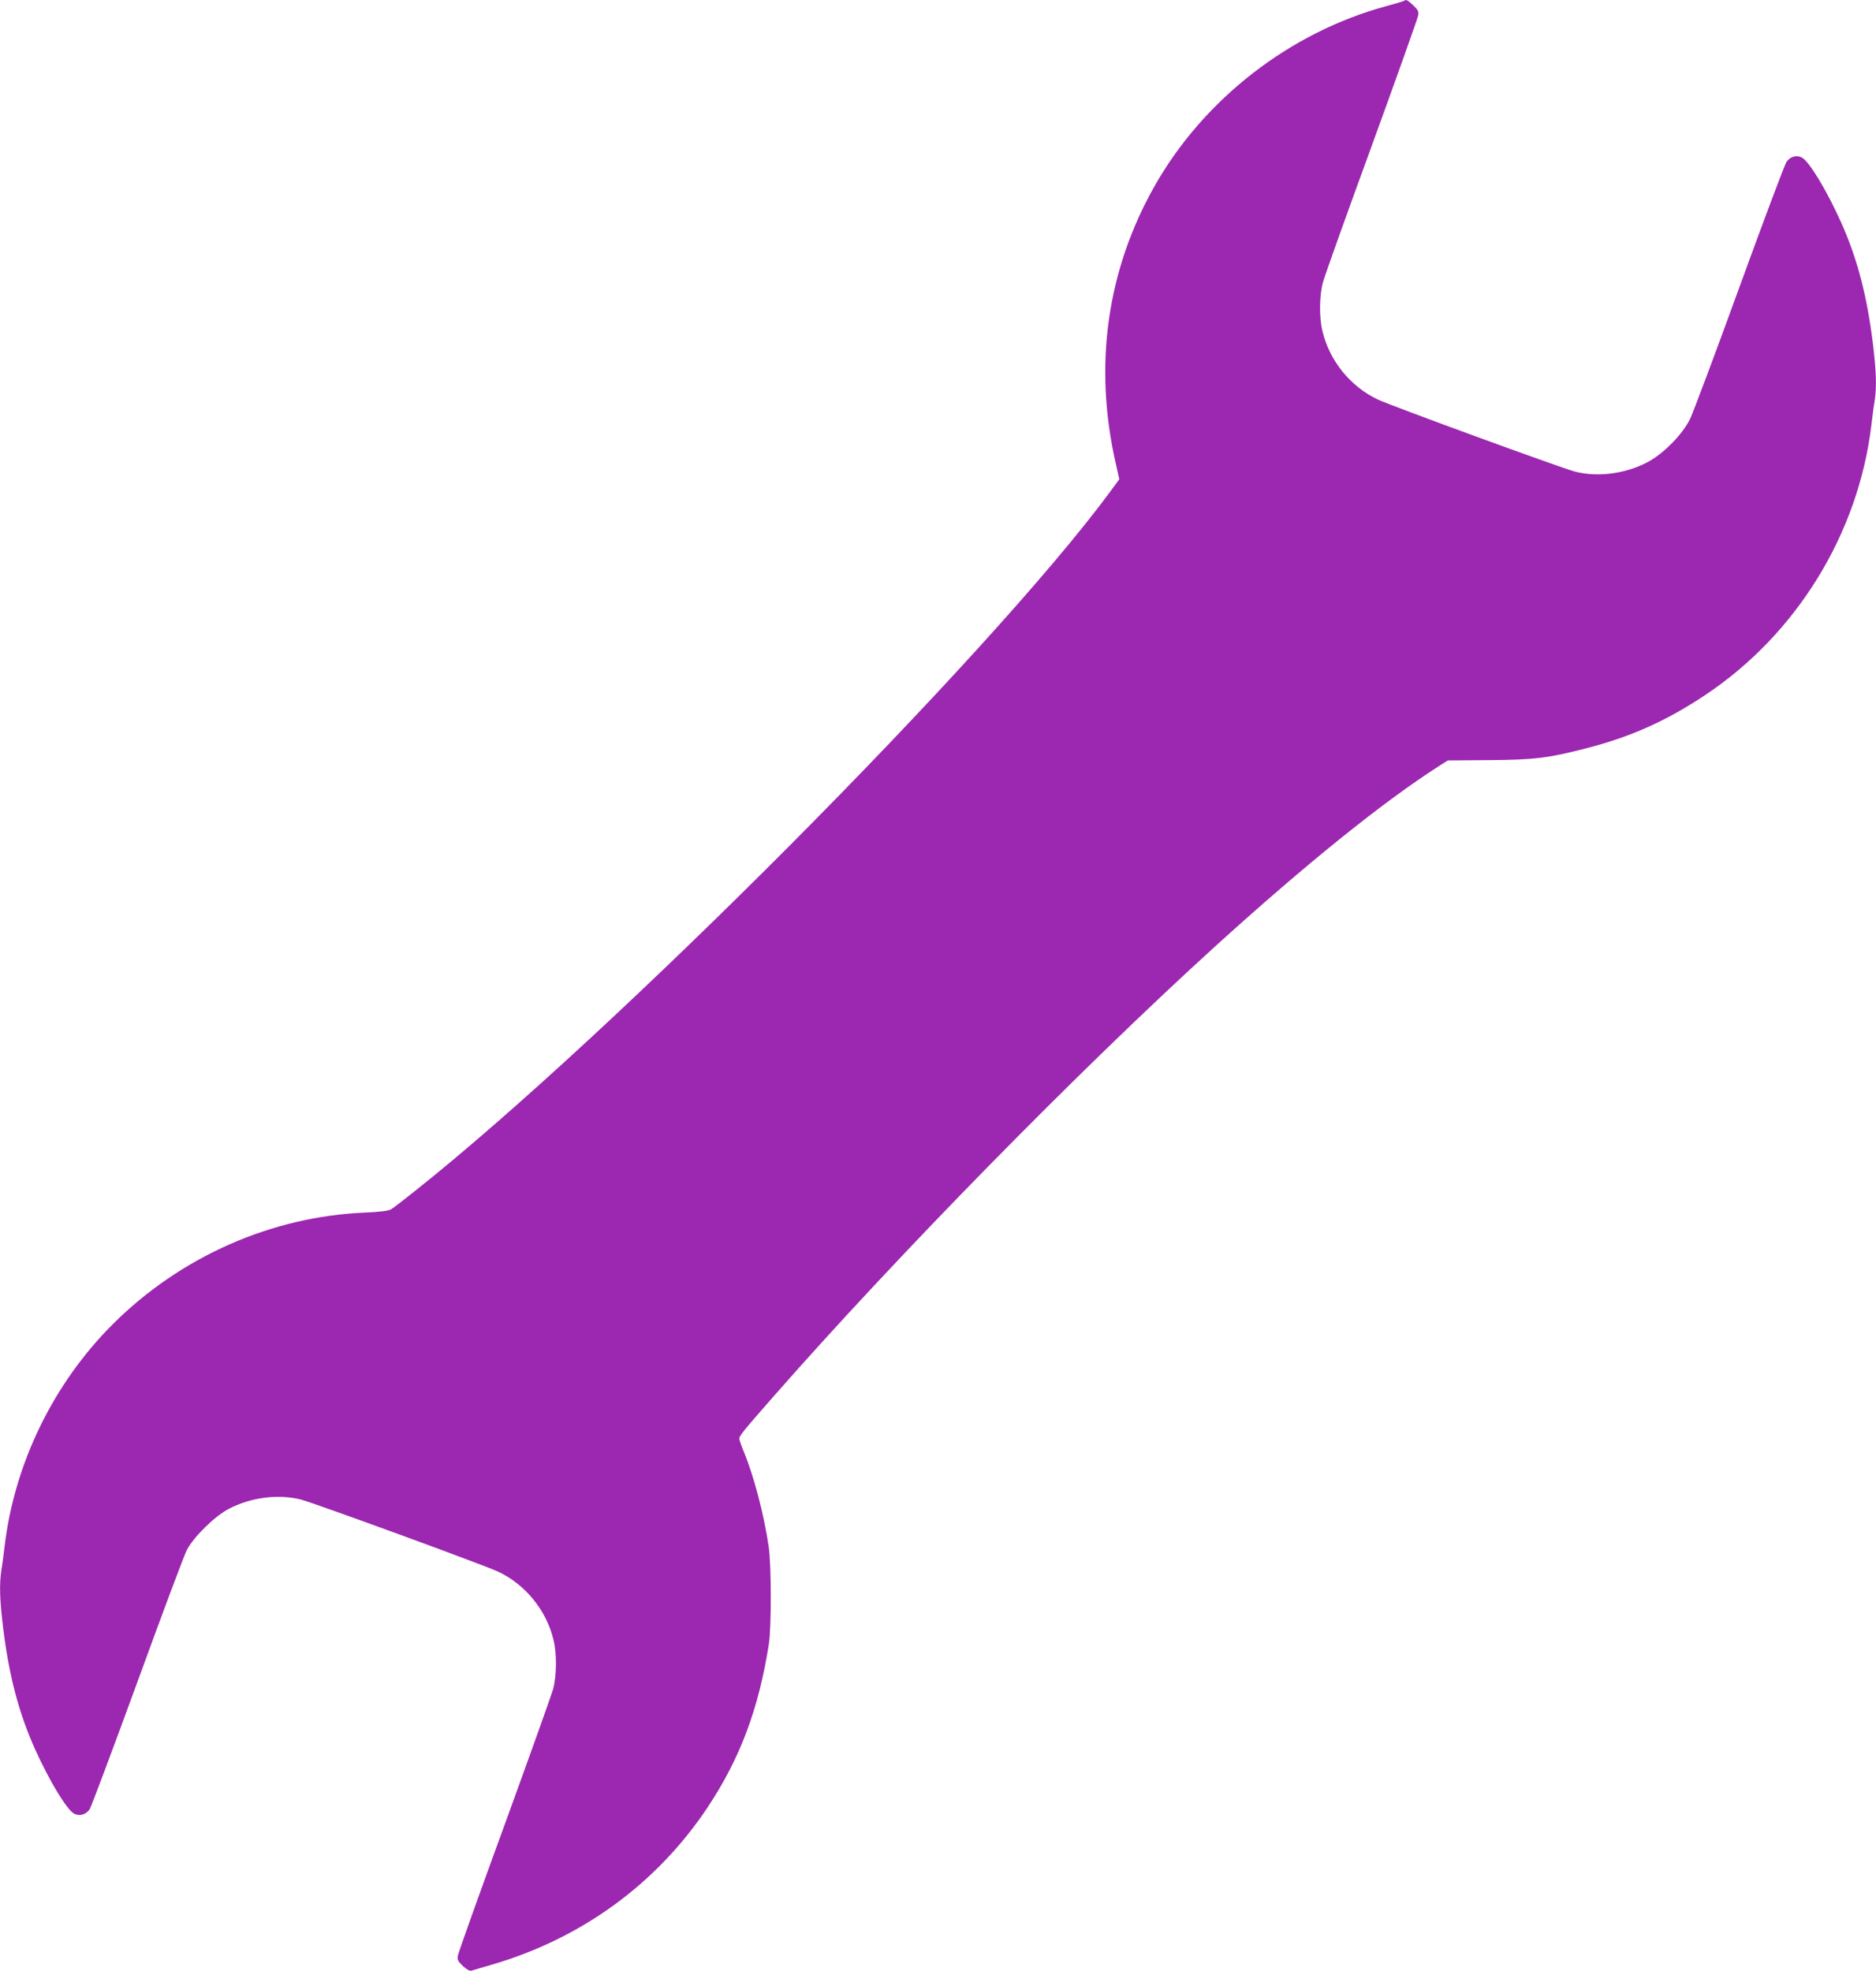 <?xml version="1.0" standalone="no"?>
<!DOCTYPE svg PUBLIC "-//W3C//DTD SVG 20010904//EN"
 "http://www.w3.org/TR/2001/REC-SVG-20010904/DTD/svg10.dtd">
<svg version="1.0" xmlns="http://www.w3.org/2000/svg"
 width="1218pt" height="1280pt" viewBox="0 0 1218 1280"
 preserveAspectRatio="xMidYMid meet">
<g transform="translate(0,1280) scale(0.1,-0.1)"
fill="#9c27b0" stroke="none">
<path d="M9119 12796 c-3 -3 -56 -19 -119 -36 -625 -170 -1181 -601 -1502
-1165 -311 -548 -399 -1167 -254 -1804 l23 -103 -60 -82 c-782 -1060 -3237
-3529 -4522 -4547 -66 -53 -131 -103 -145 -111 -18 -11 -65 -17 -170 -22 -608
-25 -1200 -287 -1639 -726 -385 -385 -637 -903 -701 -1440 -6 -52 -15 -122
-21 -156 -14 -92 -11 -189 11 -372 38 -310 101 -552 206 -787 95 -211 210
-401 257 -423 35 -17 74 -5 99 29 9 13 148 384 309 824 160 440 305 827 322
860 45 86 182 221 274 268 144 75 323 97 469 59 96 -26 1193 -427 1279 -468
178 -84 314 -253 359 -444 22 -90 20 -230 -2 -316 -11 -38 -153 -436 -316
-884 -164 -448 -300 -830 -303 -848 -5 -28 0 -37 32 -68 22 -21 45 -34 54 -31
9 3 70 21 136 40 582 170 1070 526 1400 1022 210 317 331 638 397 1060 17 109
16 515 -1 630 -30 208 -96 458 -160 614 -17 41 -31 81 -31 89 0 18 27 52 223
275 799 911 1976 2111 2857 2913 595 541 1104 951 1468 1183 l52 33 263 2
c297 2 388 13 632 76 290 74 523 178 775 346 594 395 996 1049 1080 1754 6 52
15 122 21 156 14 92 11 189 -11 372 -38 310 -101 552 -206 787 -95 211 -210
401 -257 423 -35 17 -74 5 -98 -29 -10 -13 -147 -377 -304 -809 -157 -432
-302 -819 -322 -860 -48 -100 -176 -230 -280 -283 -144 -75 -323 -97 -469 -59
-96 26 -1193 427 -1279 468 -178 84 -314 253 -359 444 -22 90 -20 230 3 316
10 38 152 436 316 884 163 448 299 830 302 848 5 28 0 37 -31 67 -36 34 -48
40 -57 31z"/>
</g>
</svg>
